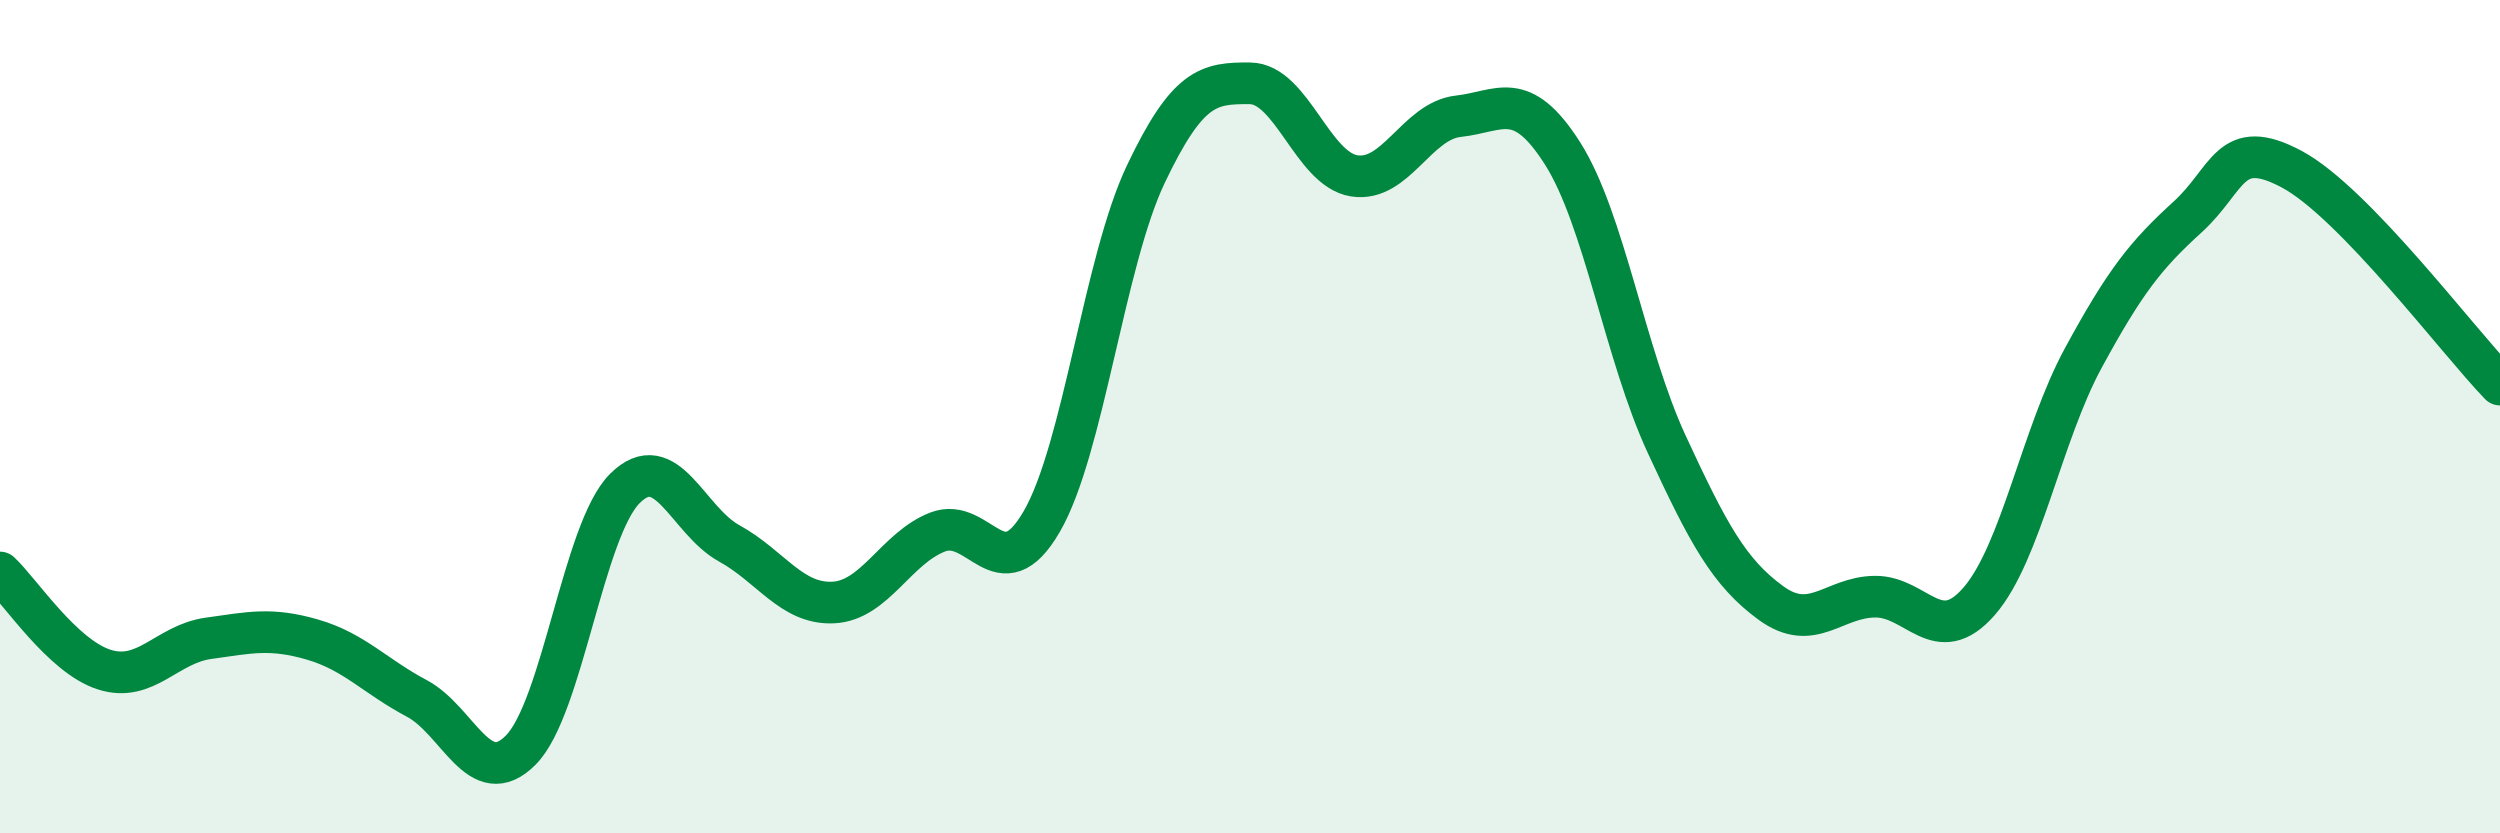 
    <svg width="60" height="20" viewBox="0 0 60 20" xmlns="http://www.w3.org/2000/svg">
      <path
        d="M 0,13.74 C 0.5,14.21 1.5,15.75 2.5,16.07 C 3.5,16.39 4,15.46 5,15.32 C 6,15.18 6.5,15.06 7.5,15.35 C 8.5,15.64 9,16.23 10,16.76 C 11,17.29 11.5,19.01 12.5,18 C 13.5,16.99 14,12.71 15,11.72 C 16,10.73 16.5,12.49 17.5,13.04 C 18.5,13.59 19,14.51 20,14.46 C 21,14.41 21.5,13.16 22.5,12.77 C 23.5,12.38 24,14.24 25,12.52 C 26,10.8 26.5,6.28 27.5,4.18 C 28.5,2.08 29,1.99 30,2 C 31,2.01 31.5,4.06 32.5,4.22 C 33.5,4.38 34,2.9 35,2.79 C 36,2.68 36.5,2.11 37.5,3.68 C 38.5,5.25 39,8.5 40,10.66 C 41,12.82 41.5,13.74 42.5,14.47 C 43.5,15.2 44,14.33 45,14.32 C 46,14.31 46.5,15.58 47.5,14.43 C 48.5,13.28 49,10.43 50,8.59 C 51,6.75 51.5,6.12 52.5,5.21 C 53.5,4.3 53.5,3.26 55,4.06 C 56.5,4.86 59,8.2 60,9.23L60 20L0 20Z"
        fill="#008740"
        opacity="0.1"
        stroke-linecap="round"
        stroke-linejoin="round"
      />
      <path
        d="M 0,13.74 C 0.5,14.21 1.5,15.75 2.5,16.07 C 3.5,16.39 4,15.46 5,15.32 C 6,15.18 6.5,15.06 7.5,15.35 C 8.5,15.64 9,16.23 10,16.76 C 11,17.29 11.5,19.01 12.5,18 C 13.5,16.99 14,12.71 15,11.72 C 16,10.73 16.5,12.49 17.5,13.04 C 18.5,13.59 19,14.51 20,14.46 C 21,14.41 21.5,13.16 22.5,12.77 C 23.5,12.38 24,14.24 25,12.52 C 26,10.8 26.5,6.28 27.5,4.18 C 28.5,2.08 29,1.99 30,2 C 31,2.01 31.5,4.06 32.5,4.22 C 33.5,4.38 34,2.9 35,2.79 C 36,2.68 36.5,2.11 37.5,3.68 C 38.5,5.25 39,8.5 40,10.66 C 41,12.82 41.5,13.74 42.5,14.47 C 43.5,15.2 44,14.33 45,14.32 C 46,14.31 46.5,15.58 47.5,14.43 C 48.5,13.28 49,10.43 50,8.59 C 51,6.75 51.5,6.12 52.5,5.21 C 53.5,4.3 53.5,3.26 55,4.06 C 56.5,4.86 59,8.2 60,9.23"
        stroke="#008740"
        stroke-width="1"
        fill="none"
        stroke-linecap="round"
        stroke-linejoin="round"
      />
    </svg>
  